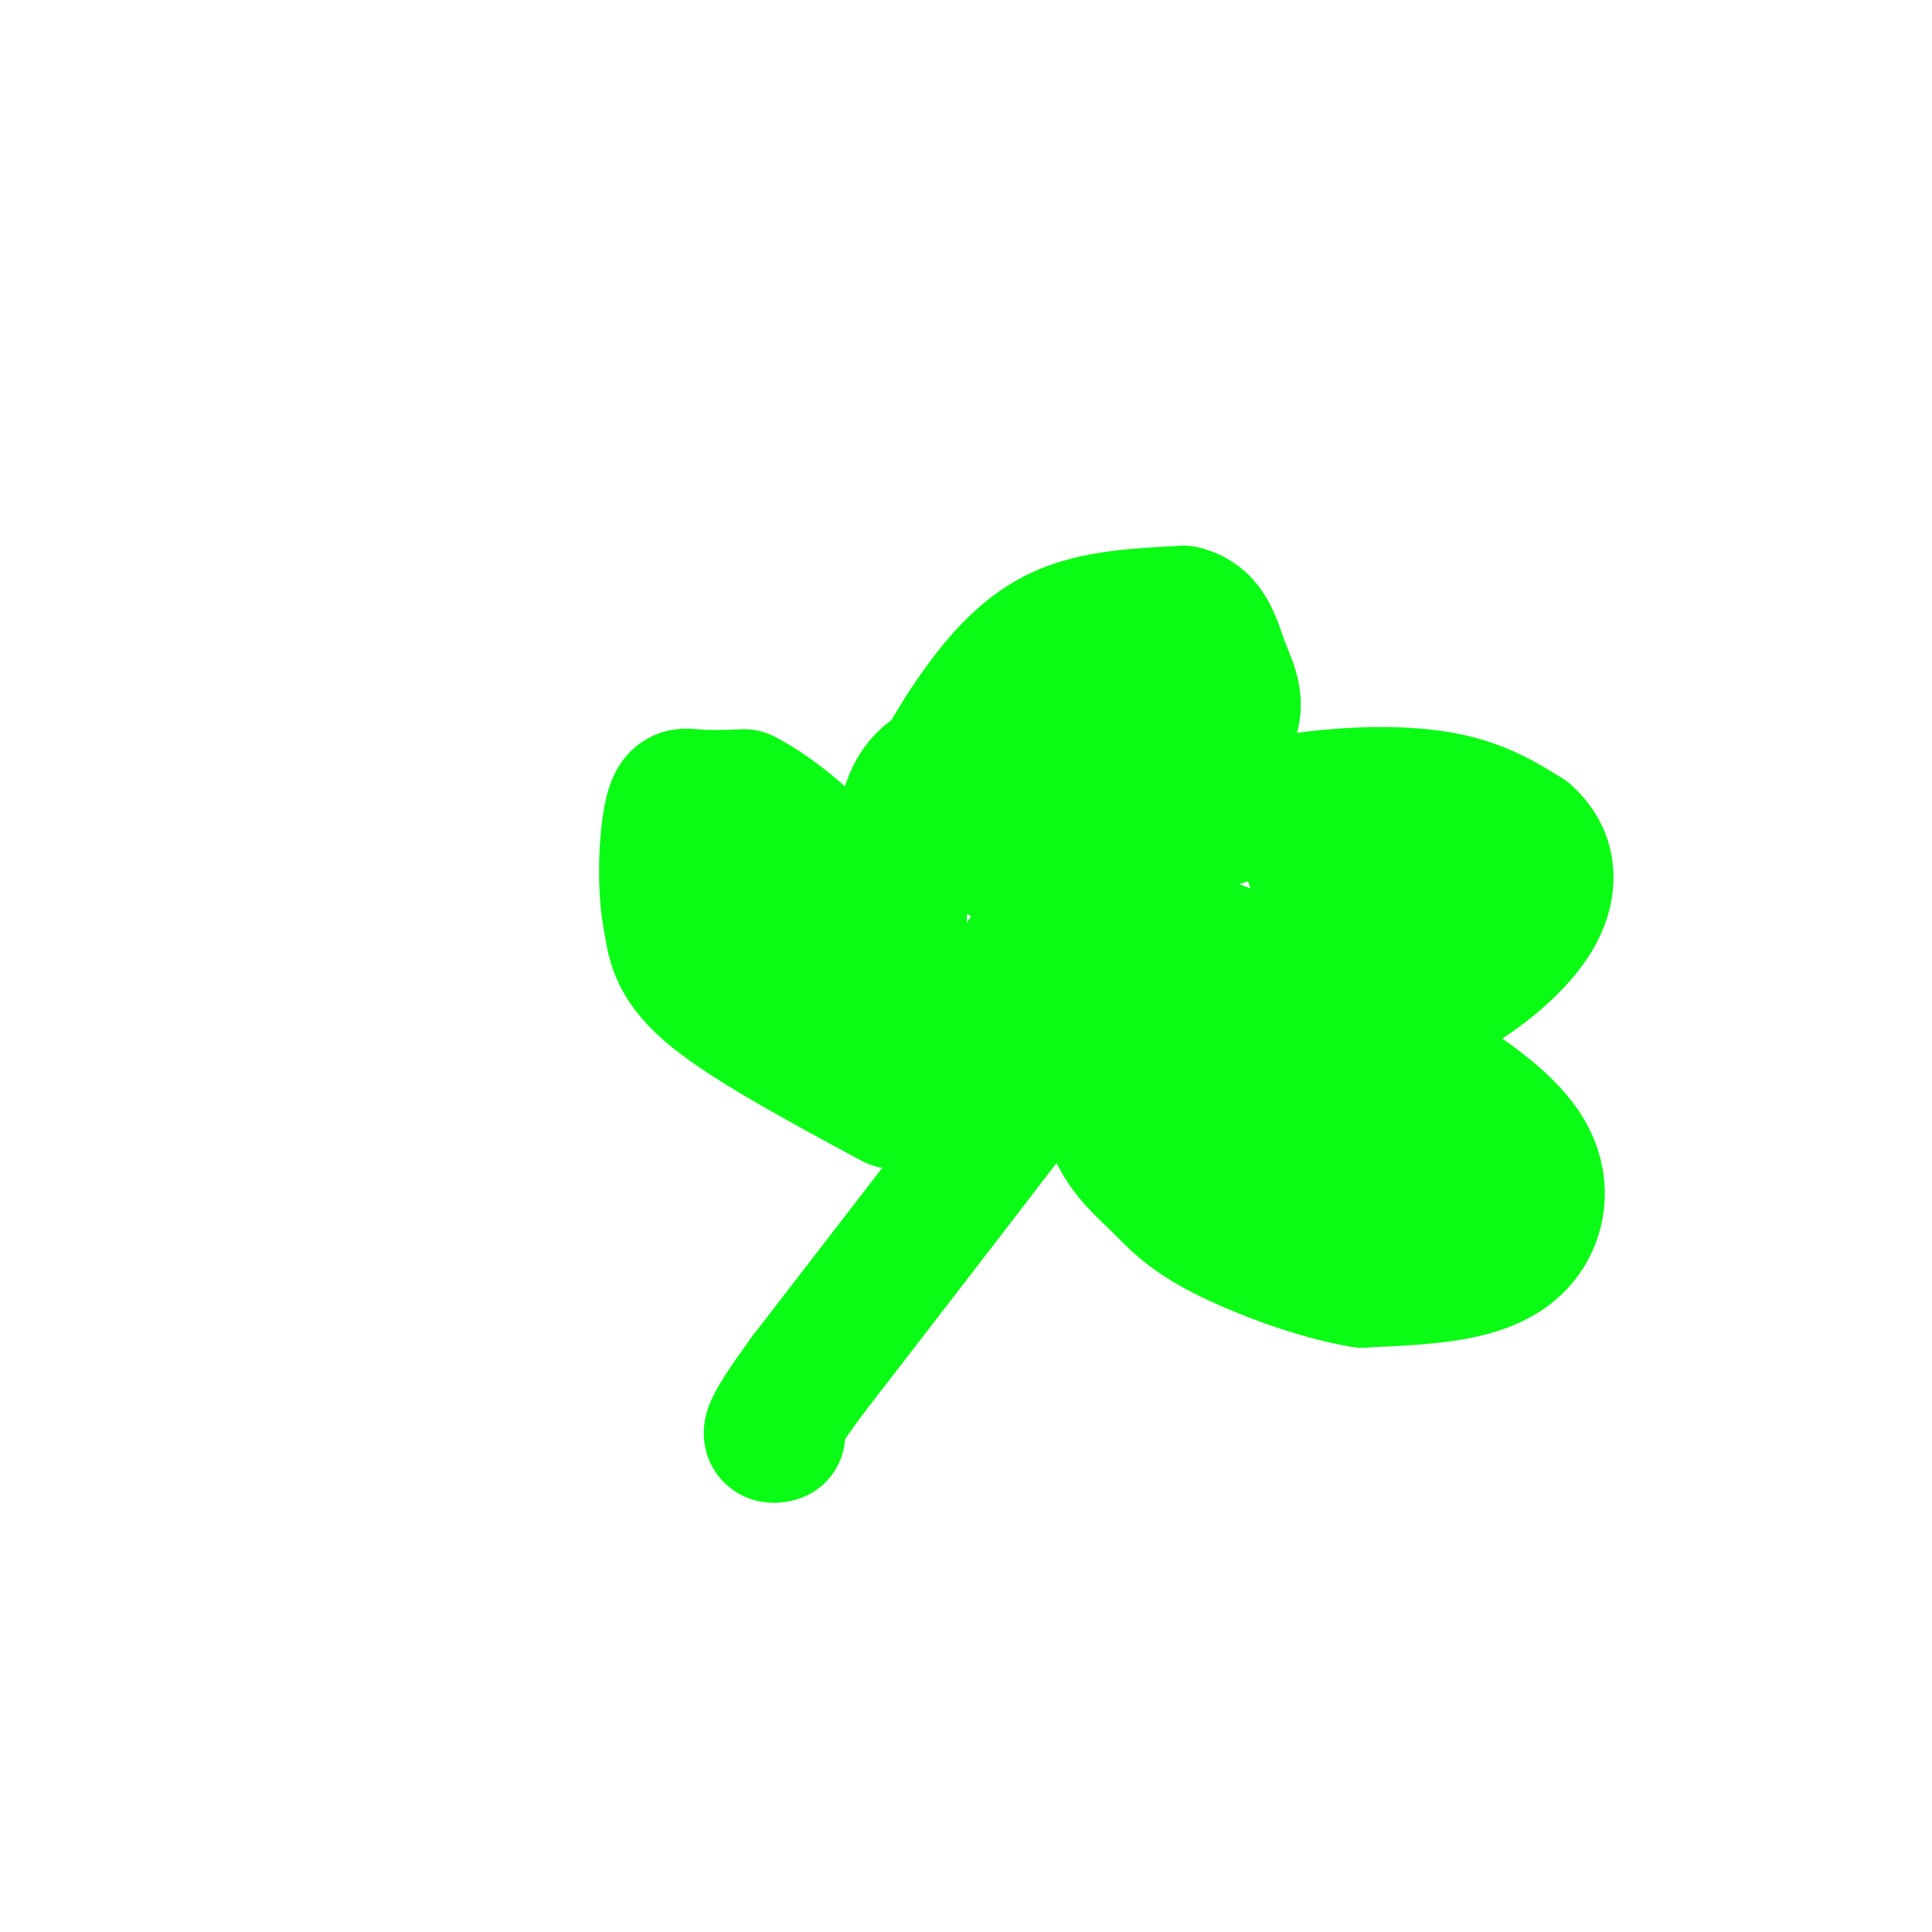 <svg viewBox='0 0 400 400' version='1.1' xmlns='http://www.w3.org/2000/svg' xmlns:xlink='http://www.w3.org/1999/xlink'><g fill='none' stroke='#0AFC15' stroke-width='28' stroke-linecap='round' stroke-linejoin='round'><path d='M185,228c-14.667,-7.917 -29.333,-15.833 -37,-22c-7.667,-6.167 -8.333,-10.583 -9,-15'/><path d='M139,191c-1.571,-7.060 -1.000,-17.208 0,-22c1.000,-4.792 2.429,-4.226 5,-4c2.571,0.226 6.286,0.113 10,0'/><path d='M154,165c5.378,2.667 13.822,9.333 19,16c5.178,6.667 7.089,13.333 9,20'/><path d='M182,201c1.667,4.500 1.333,5.750 1,7'/><path d='M183,208c0.869,3.000 2.542,7.000 3,0c0.458,-7.000 -0.298,-25.000 1,-35c1.298,-10.000 4.649,-12.000 8,-14'/><path d='M195,159c2.619,-4.548 5.167,-8.917 9,-14c3.833,-5.083 8.952,-10.881 16,-14c7.048,-3.119 16.024,-3.560 25,-4'/><path d='M245,127c5.367,1.276 6.284,6.466 8,11c1.716,4.534 4.231,8.413 0,14c-4.231,5.587 -15.209,12.882 -22,19c-6.791,6.118 -9.396,11.059 -12,16'/><path d='M219,187c-4.500,7.167 -9.750,17.083 -15,27'/><path d='M204,214c-0.999,1.106 4.003,-9.629 9,-17c4.997,-7.371 9.989,-11.378 17,-16c7.011,-4.622 16.041,-9.860 28,-13c11.959,-3.140 26.845,-4.183 37,-3c10.155,1.183 15.577,4.591 21,8'/><path d='M316,173c4.536,3.964 5.375,9.875 2,16c-3.375,6.125 -10.964,12.464 -19,17c-8.036,4.536 -16.518,7.268 -25,10'/><path d='M274,216c-10.060,1.310 -22.708,-0.417 -31,-2c-8.292,-1.583 -12.226,-3.024 -16,-6c-3.774,-2.976 -7.387,-7.488 -11,-12'/><path d='M216,196c3.400,-3.200 17.400,-5.200 32,-1c14.600,4.200 29.800,14.600 45,25'/><path d='M293,220c12.030,7.322 19.606,13.128 23,19c3.394,5.872 2.606,11.812 0,16c-2.606,4.188 -7.030,6.625 -13,8c-5.970,1.375 -13.485,1.687 -21,2'/><path d='M282,265c-9.156,-1.461 -21.547,-6.113 -29,-10c-7.453,-3.887 -9.968,-7.008 -13,-10c-3.032,-2.992 -6.581,-5.855 -9,-11c-2.419,-5.145 -3.710,-12.573 -5,-20'/><path d='M226,214c-1.178,-4.178 -1.622,-4.622 -3,-3c-1.378,1.622 -3.689,5.311 -6,9'/><path d='M217,220c-9.333,12.333 -29.667,38.667 -50,65'/><path d='M167,285c-9.333,12.833 -7.667,12.417 -6,12'/><path d='M247,227c11.622,7.511 23.244,15.022 31,18c7.756,2.978 11.644,1.422 13,0c1.356,-1.422 0.178,-2.711 -1,-4'/><path d='M290,241c-1.167,-1.000 -3.583,-1.500 -6,-2'/><path d='M272,179c1.622,2.356 3.244,4.711 4,6c0.756,1.289 0.644,1.511 6,1c5.356,-0.511 16.178,-1.756 27,-3'/><path d='M207,177c3.044,1.711 6.089,3.422 9,3c2.911,-0.422 5.689,-2.978 9,-9c3.311,-6.022 7.156,-15.511 11,-25'/><path d='M236,146c2.000,-4.500 1.500,-3.250 1,-2'/><path d='M183,200c-9.167,-6.333 -18.333,-12.667 -21,-15c-2.667,-2.333 1.167,-0.667 5,1'/><path d='M208,177c6.083,-9.417 12.167,-18.833 16,-23c3.833,-4.167 5.417,-3.083 7,-2'/></g>
</svg>